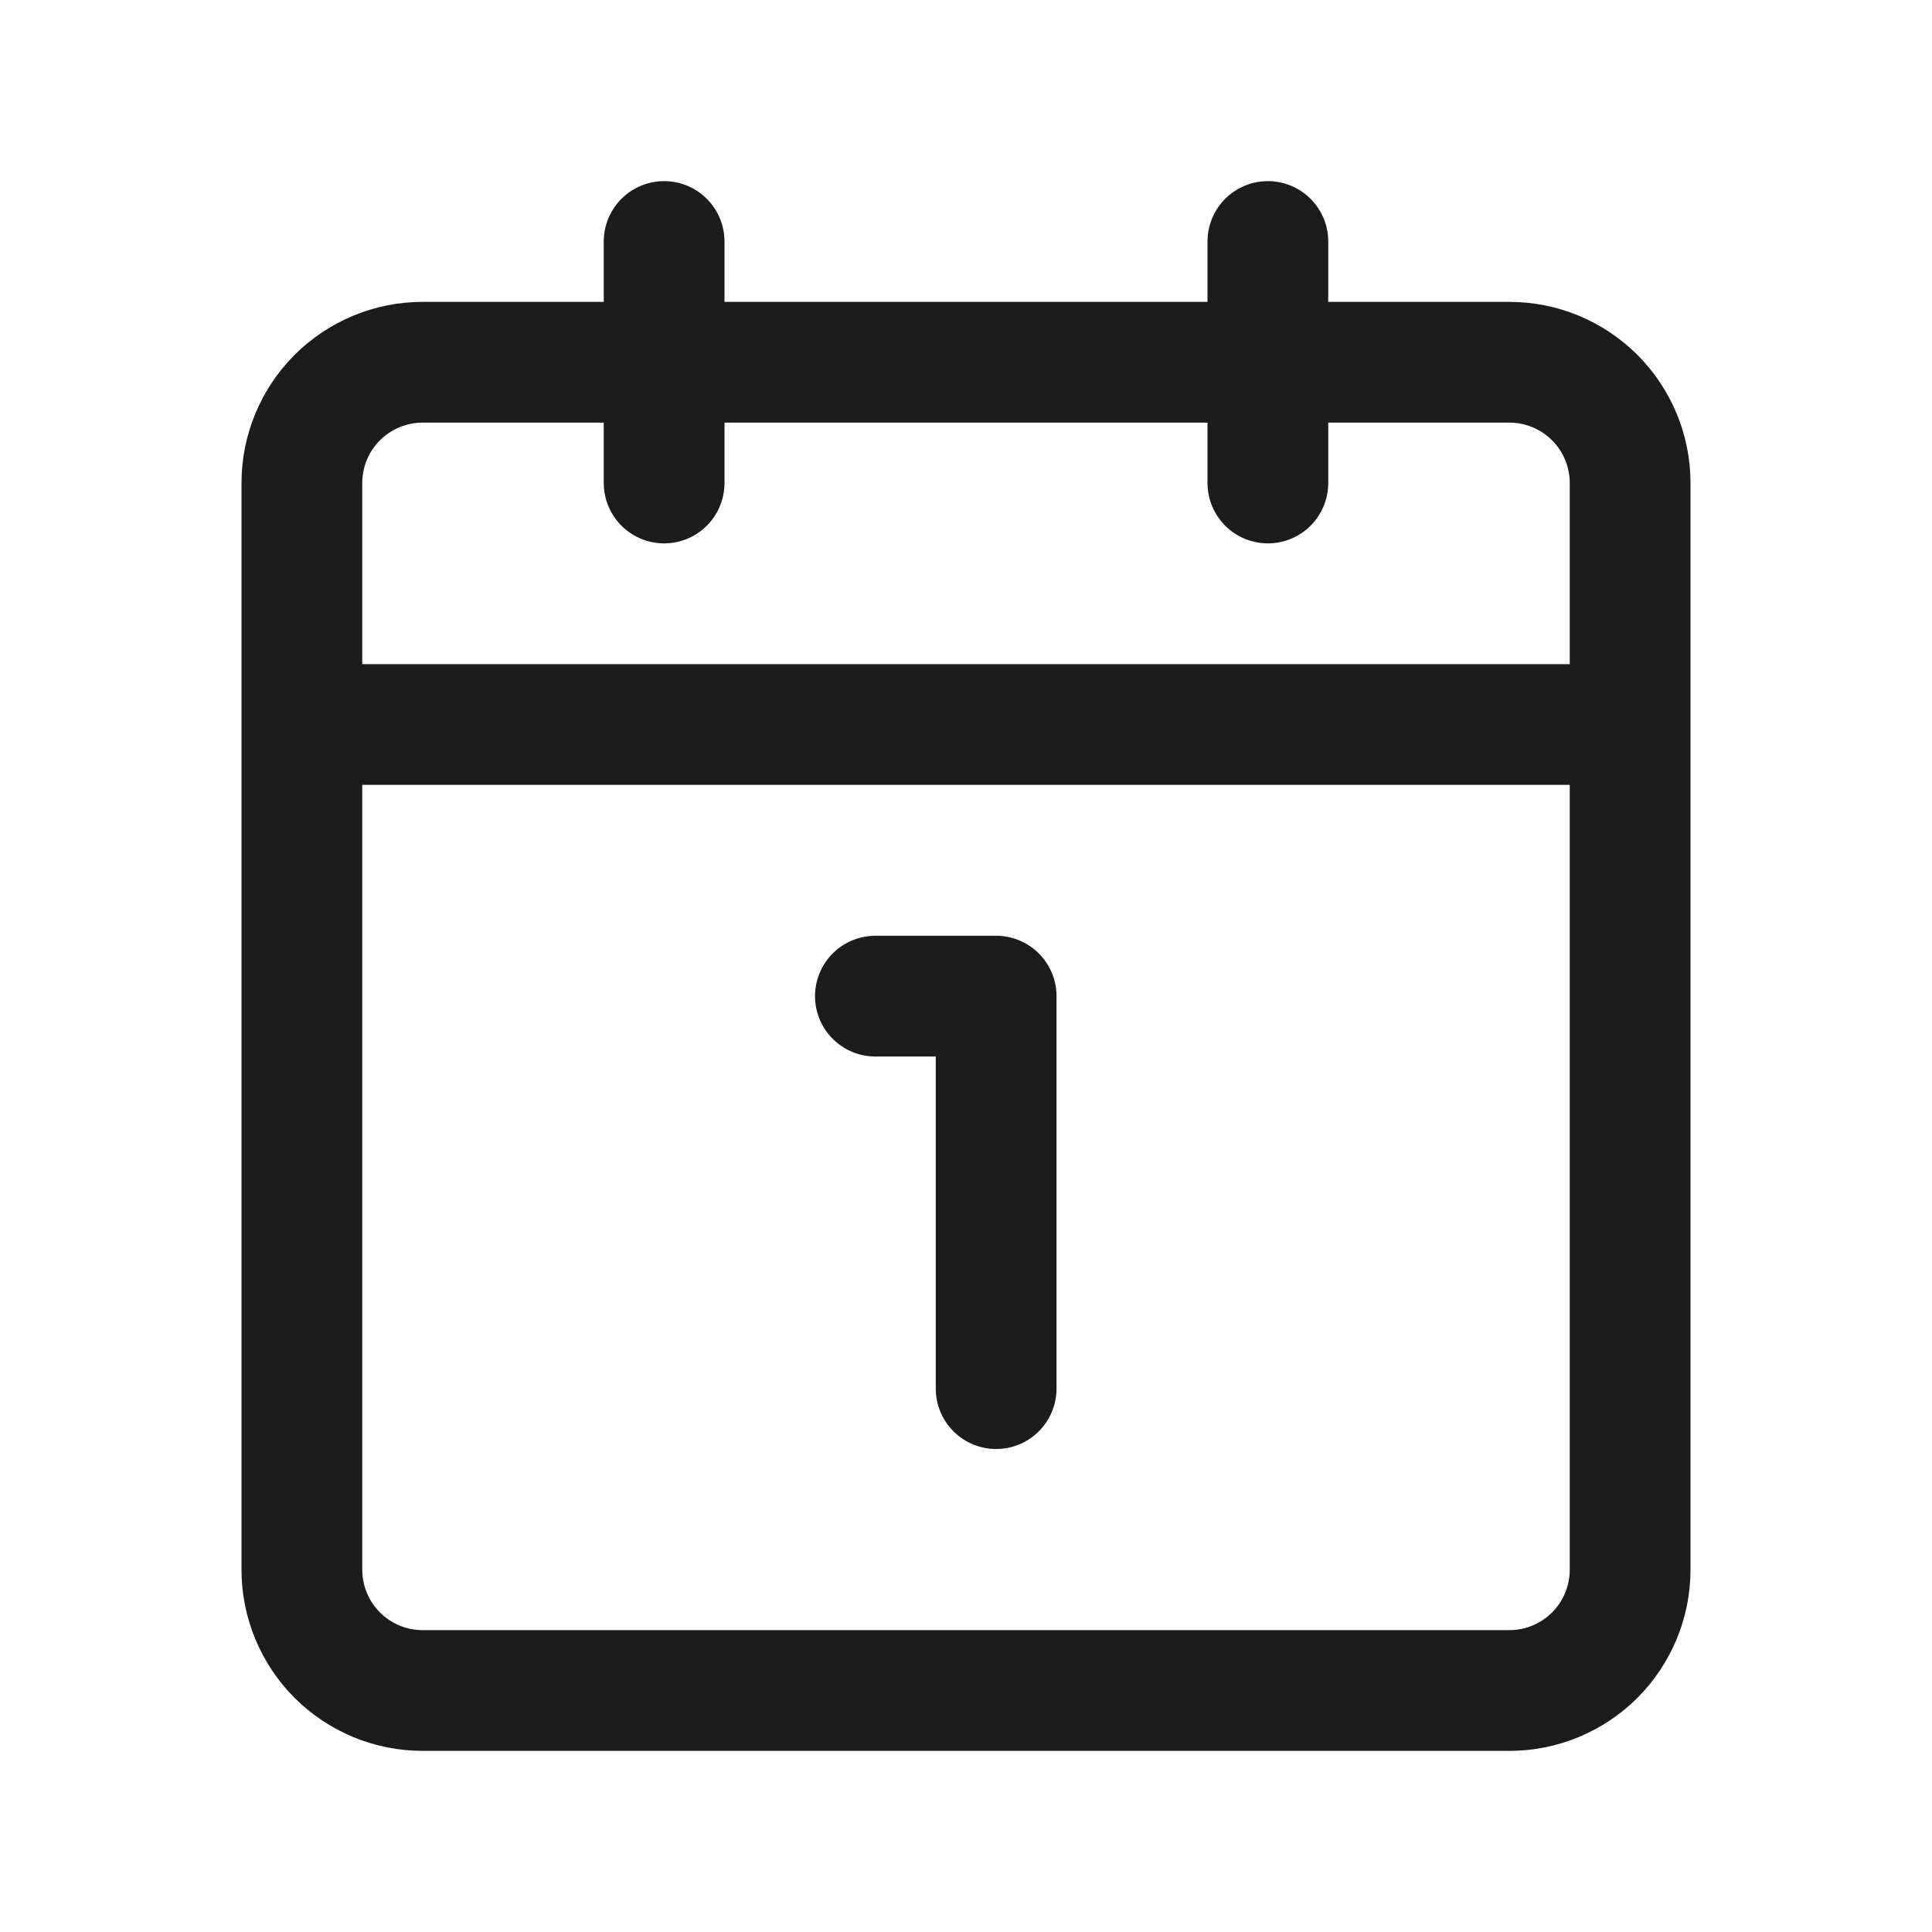 <svg width="20" height="20" viewBox="0 0 20 20" fill="none" xmlns="http://www.w3.org/2000/svg">
<path d="M9.062 10.312H10.312V14.375M3.125 7.5H16.875M13.125 5V2.5M6.875 5V2.5M4.375 17.5H15.625C15.957 17.5 16.274 17.368 16.509 17.134C16.743 16.899 16.875 16.581 16.875 16.25V5C16.875 4.668 16.743 4.351 16.509 4.116C16.274 3.882 15.957 3.75 15.625 3.75H4.375C4.043 3.75 3.726 3.882 3.491 4.116C3.257 4.351 3.125 4.668 3.125 5V16.25C3.125 16.581 3.257 16.899 3.491 17.134C3.726 17.368 4.043 17.5 4.375 17.5Z" stroke="#1C1C1C" stroke-width="1.25" stroke-linecap="round" stroke-linejoin="round"/>
</svg>
